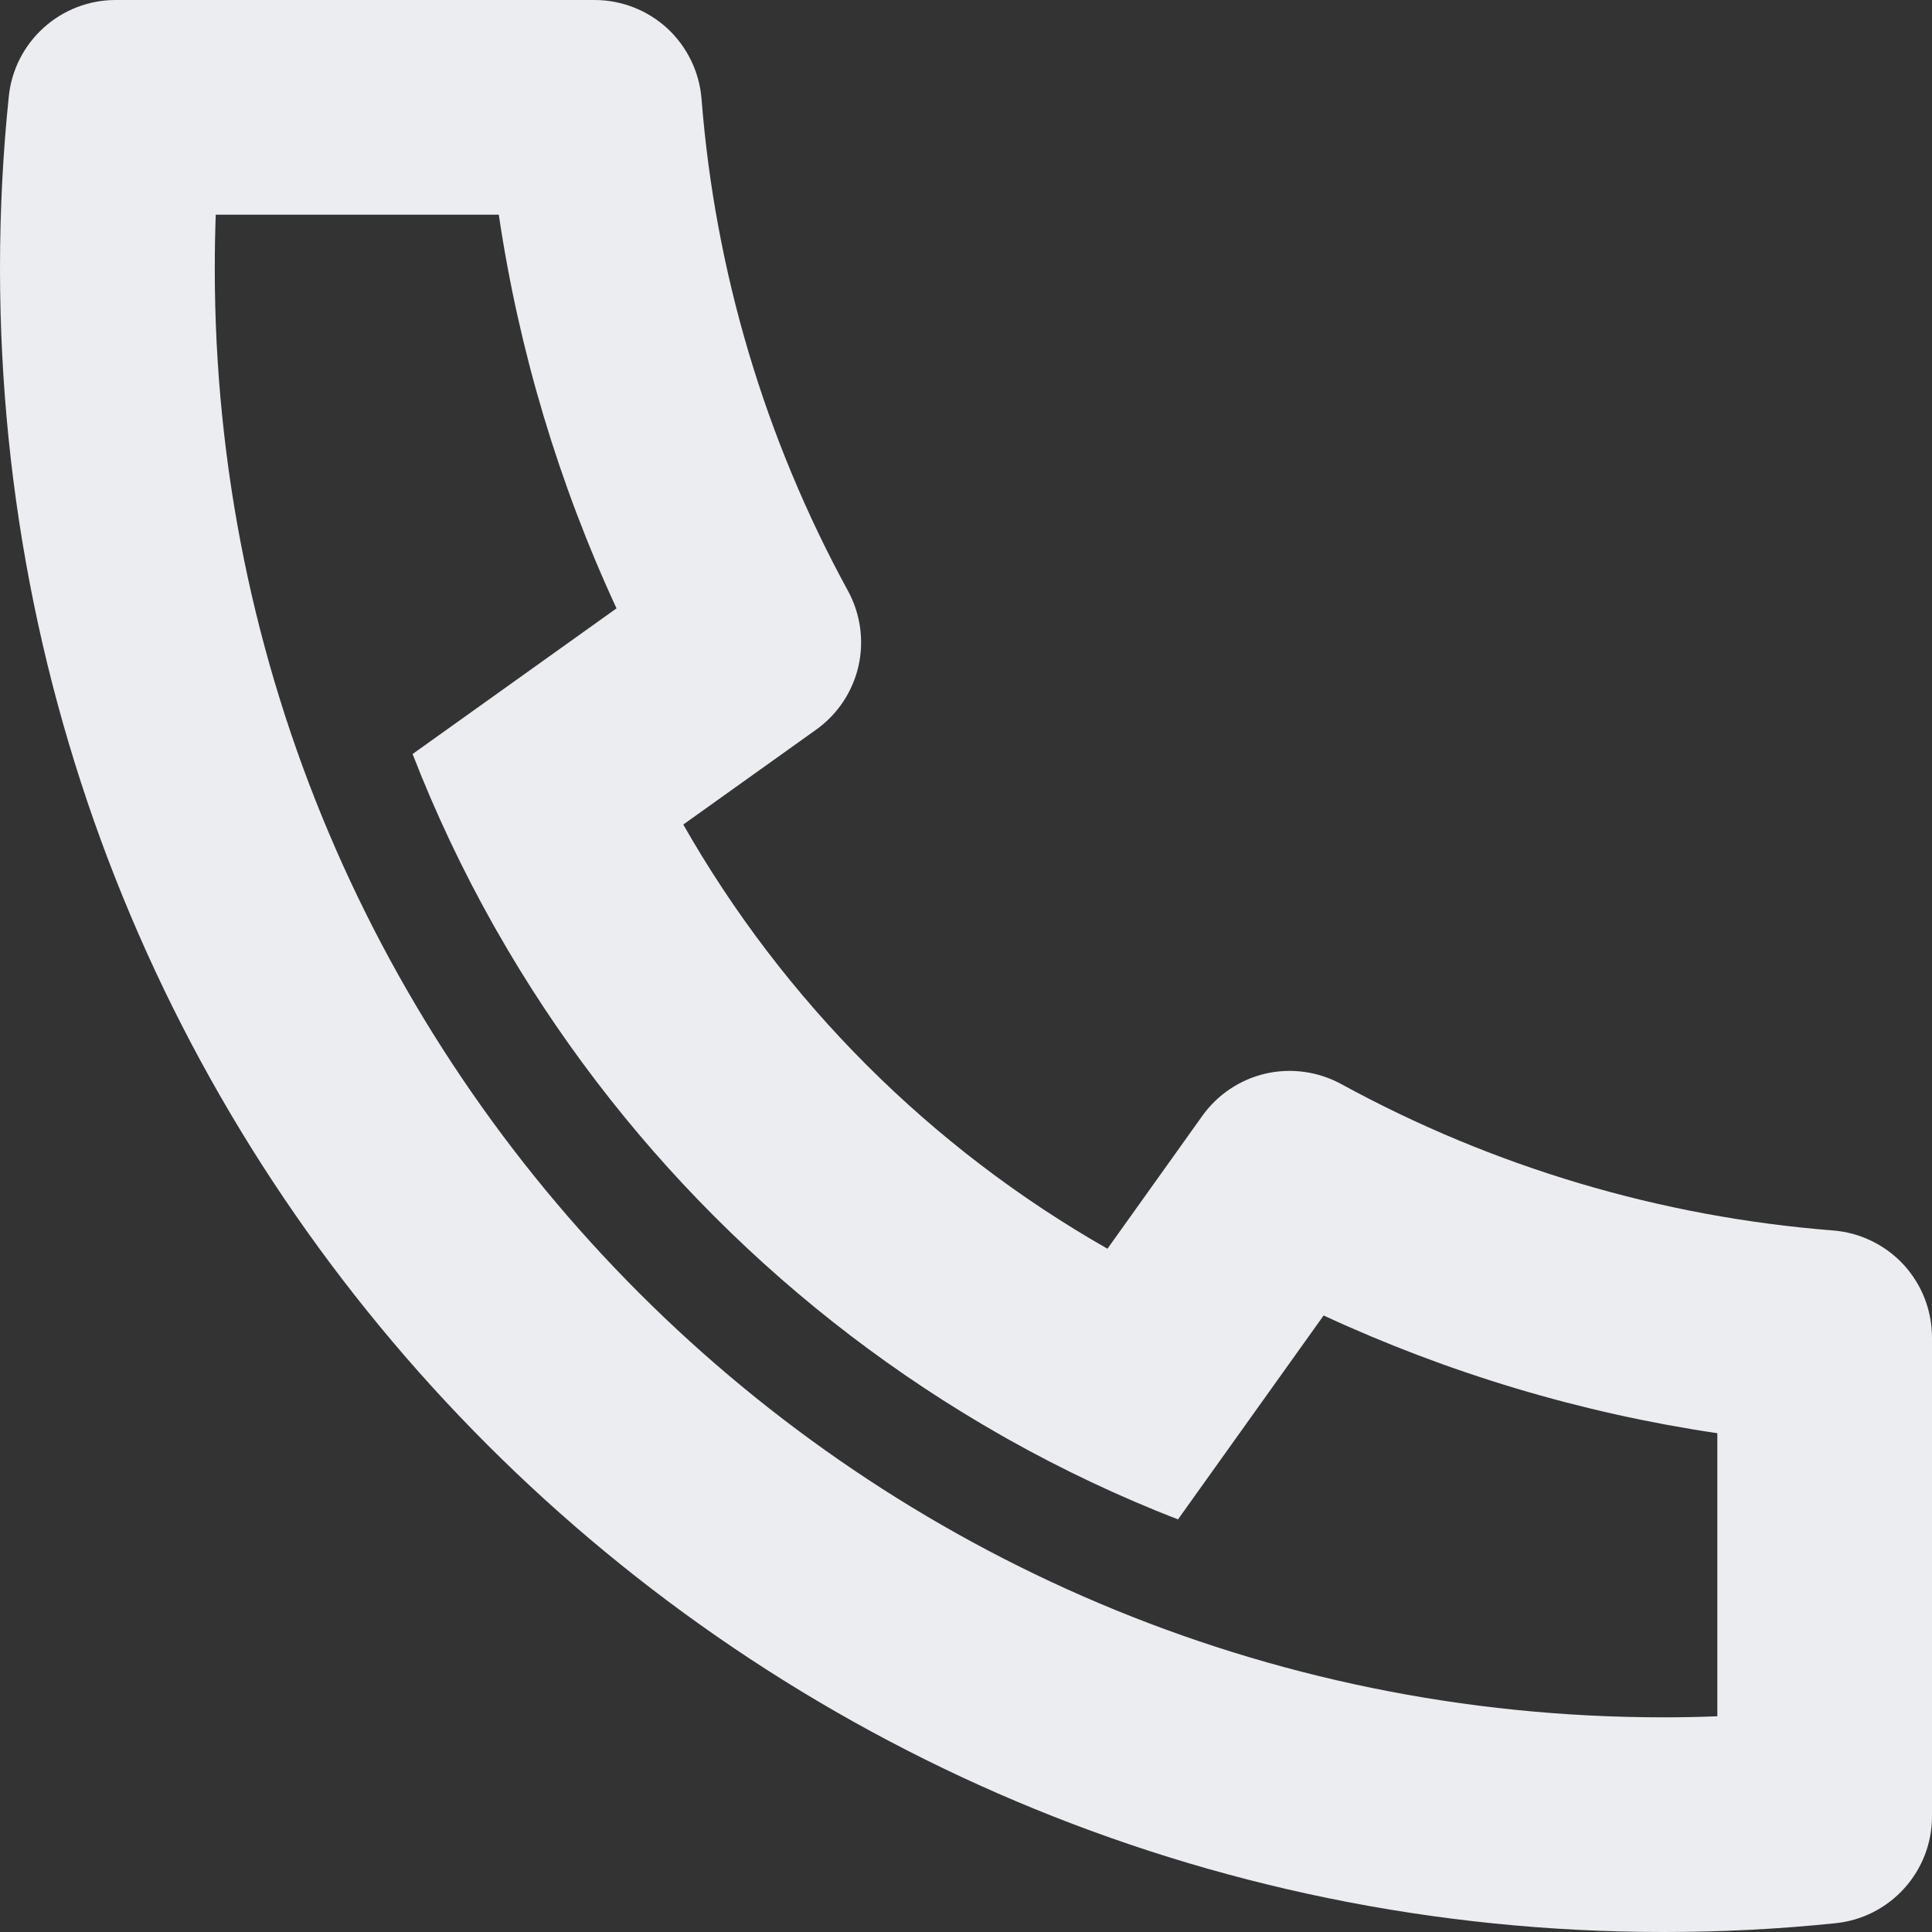 <svg width="18" height="18" viewBox="0 0 18 18" fill="none" xmlns="http://www.w3.org/2000/svg">
<rect x="0" y="0" width="18" height="18" fill="#333333" stroke="none"/>
<path d="M6.366 7.682C7.304 9.33 8.67 10.696 10.318 11.634L11.202 10.396C11.344 10.197 11.554 10.057 11.793 10.002C12.031 9.948 12.281 9.983 12.496 10.1C13.91 10.873 15.472 11.338 17.079 11.464C17.33 11.484 17.564 11.598 17.735 11.782C17.905 11.967 18 12.209 18 12.461V16.923C18 17.171 17.908 17.409 17.742 17.593C17.576 17.777 17.348 17.893 17.102 17.918C16.572 17.973 16.038 18 15.5 18C6.94 18 0 11.06 0 2.5C0 1.962 0.027 1.428 0.082 0.898C0.107 0.652 0.223 0.424 0.407 0.258C0.591 0.092 0.829 -5.33578e-05 1.077 2.32673e-08H5.539C5.791 -3.15185e-05 6.033 0.095 6.218 0.265C6.402 0.436 6.516 0.67 6.536 0.921C6.662 2.528 7.127 4.09 7.9 5.504C8.017 5.719 8.052 5.969 7.998 6.207C7.943 6.446 7.803 6.656 7.604 6.798L6.366 7.682ZM3.844 7.025L5.744 5.668C5.205 4.504 4.835 3.269 4.647 2H2.01C2.004 2.166 2.001 2.333 2.001 2.5C2 9.956 8.044 16 15.5 16C15.667 16 15.834 15.997 16 15.99V13.353C14.731 13.165 13.496 12.795 12.332 12.256L10.975 14.156C10.429 13.944 9.898 13.693 9.387 13.406L9.329 13.373C7.368 12.257 5.743 10.632 4.627 8.671L4.594 8.613C4.307 8.102 4.056 7.571 3.844 7.025Z" fill="#ECEDF1"/>
</svg>
